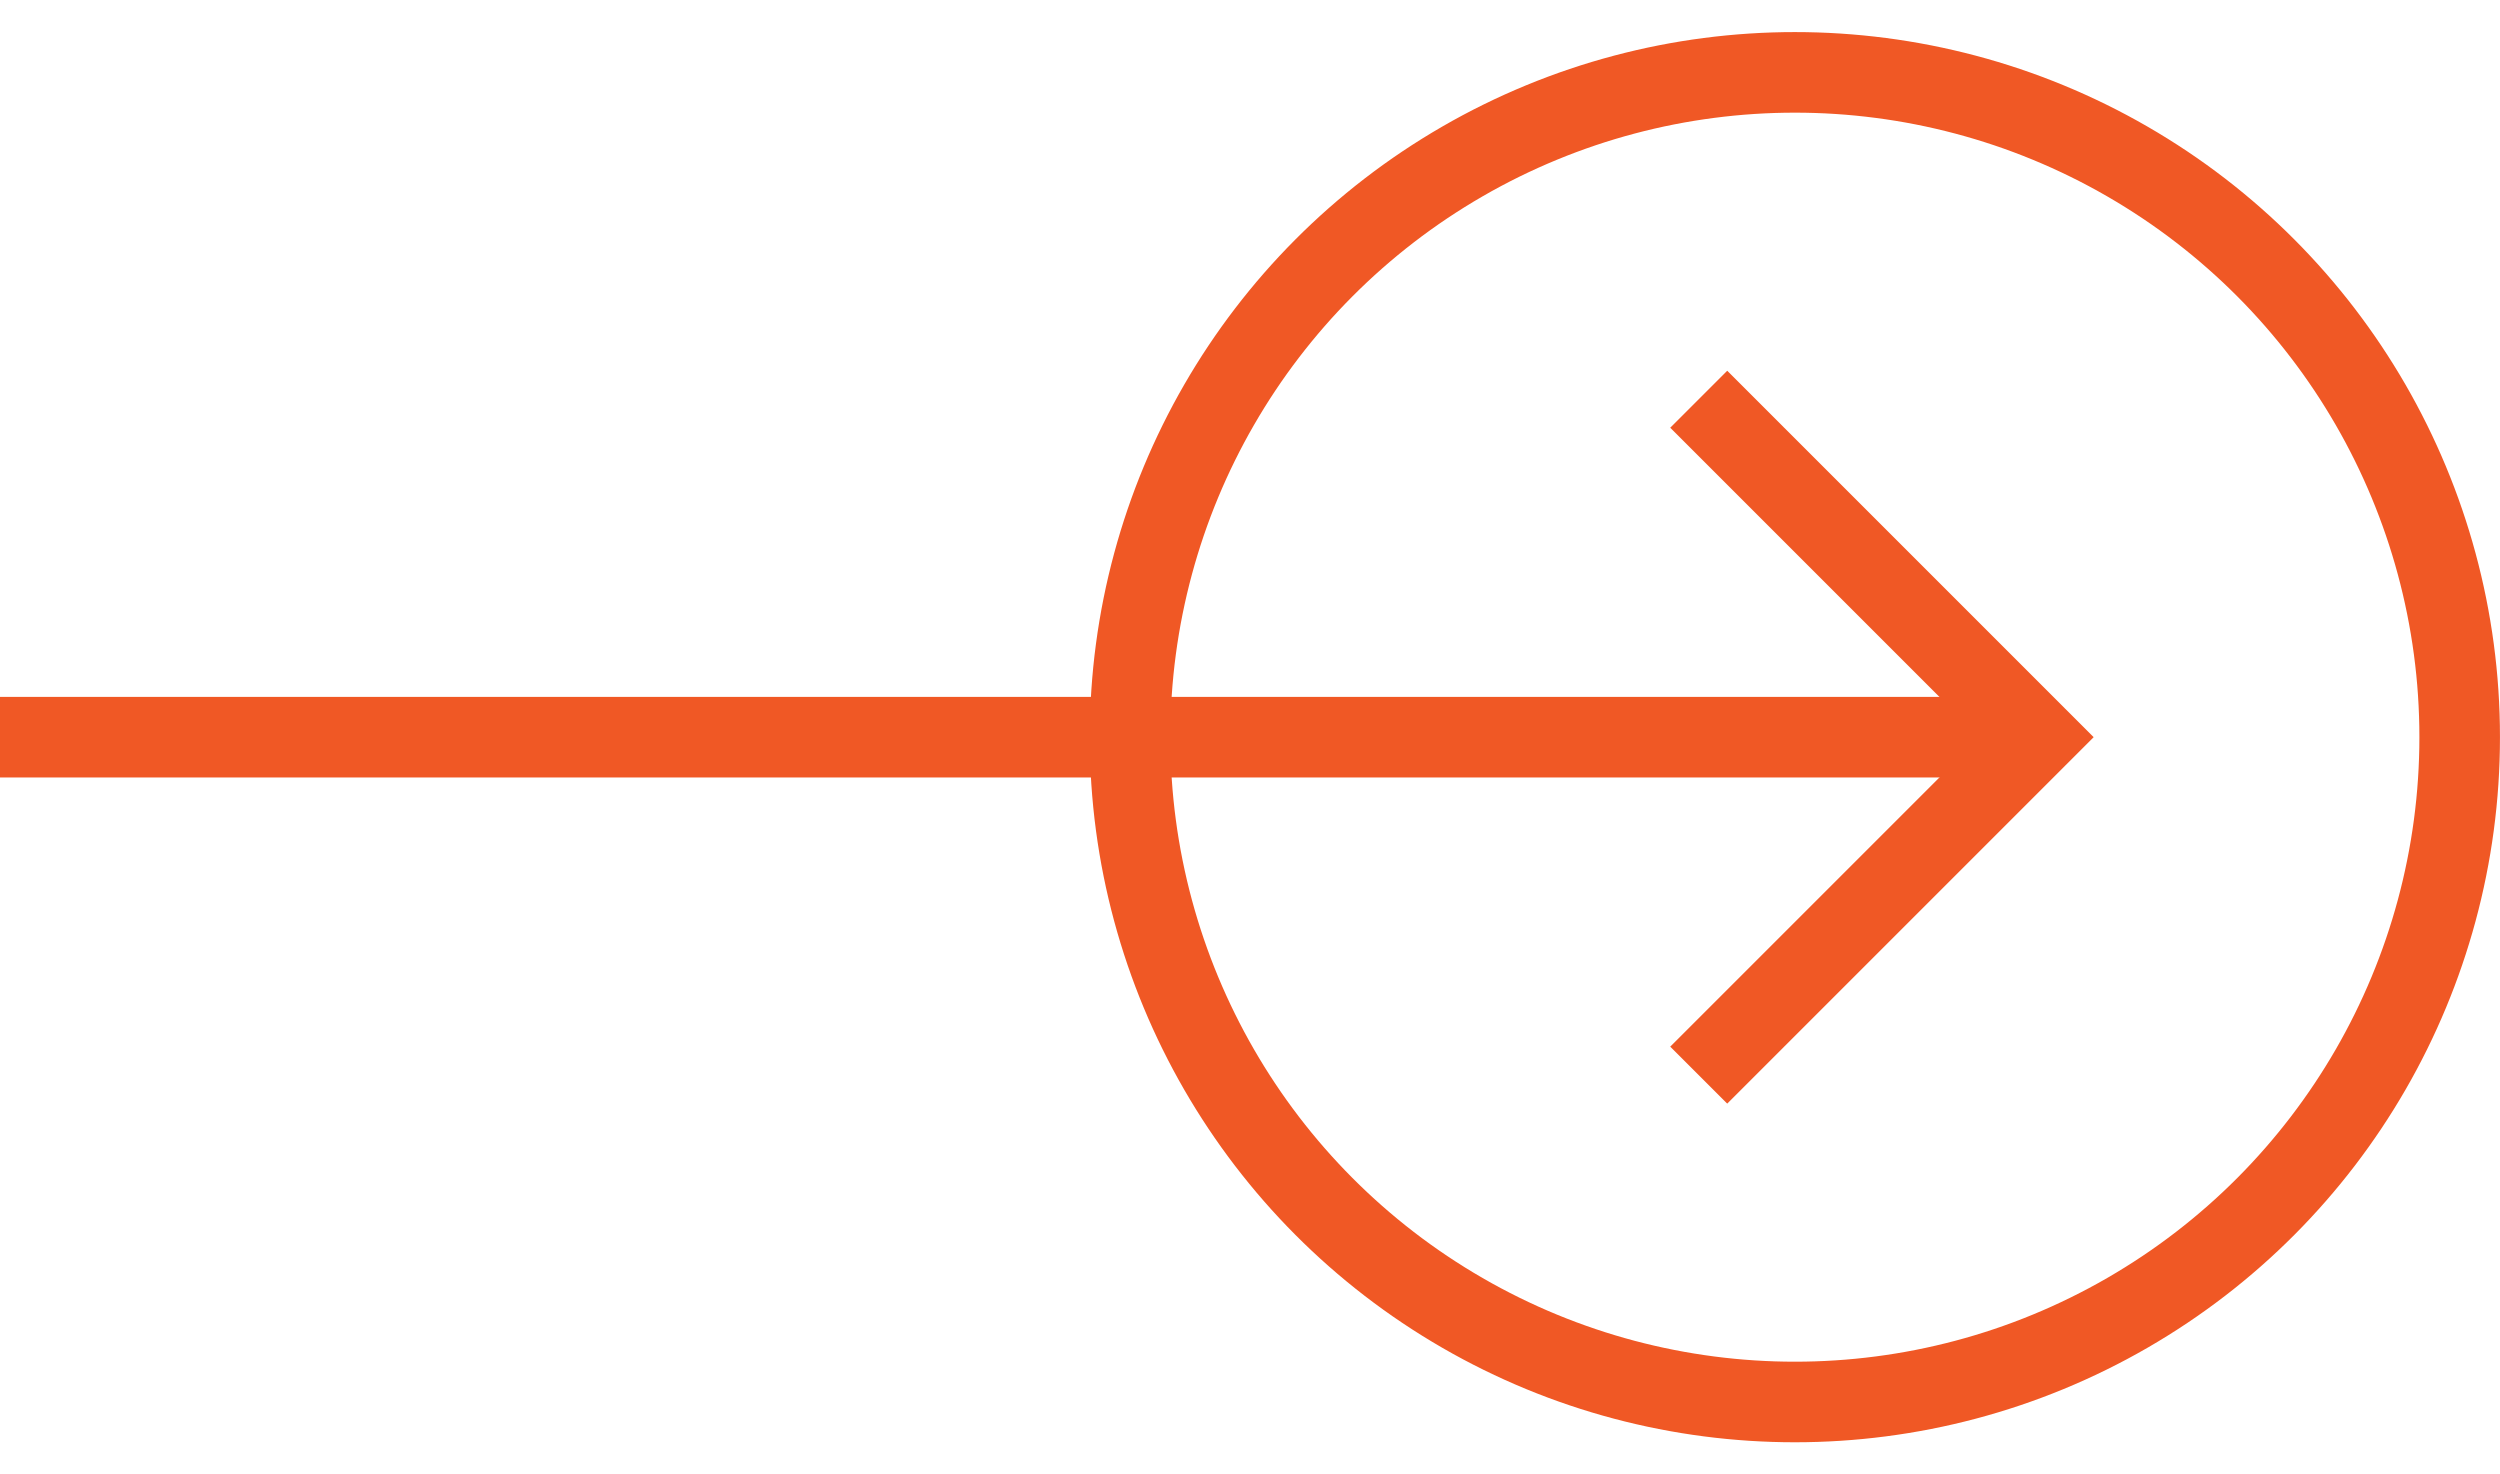 <svg fill="none" height="23" viewBox="0 0 39 23" width="39" xmlns="http://www.w3.org/2000/svg"><g stroke="#f05825" stroke-width="1.257"><circle cx="28" cy="11.5" r="10.371"/><path d="m26.5 16.772 5.272-5.272-5.272-5.272"/><path d="m0 11.5h32"/></g></svg>
